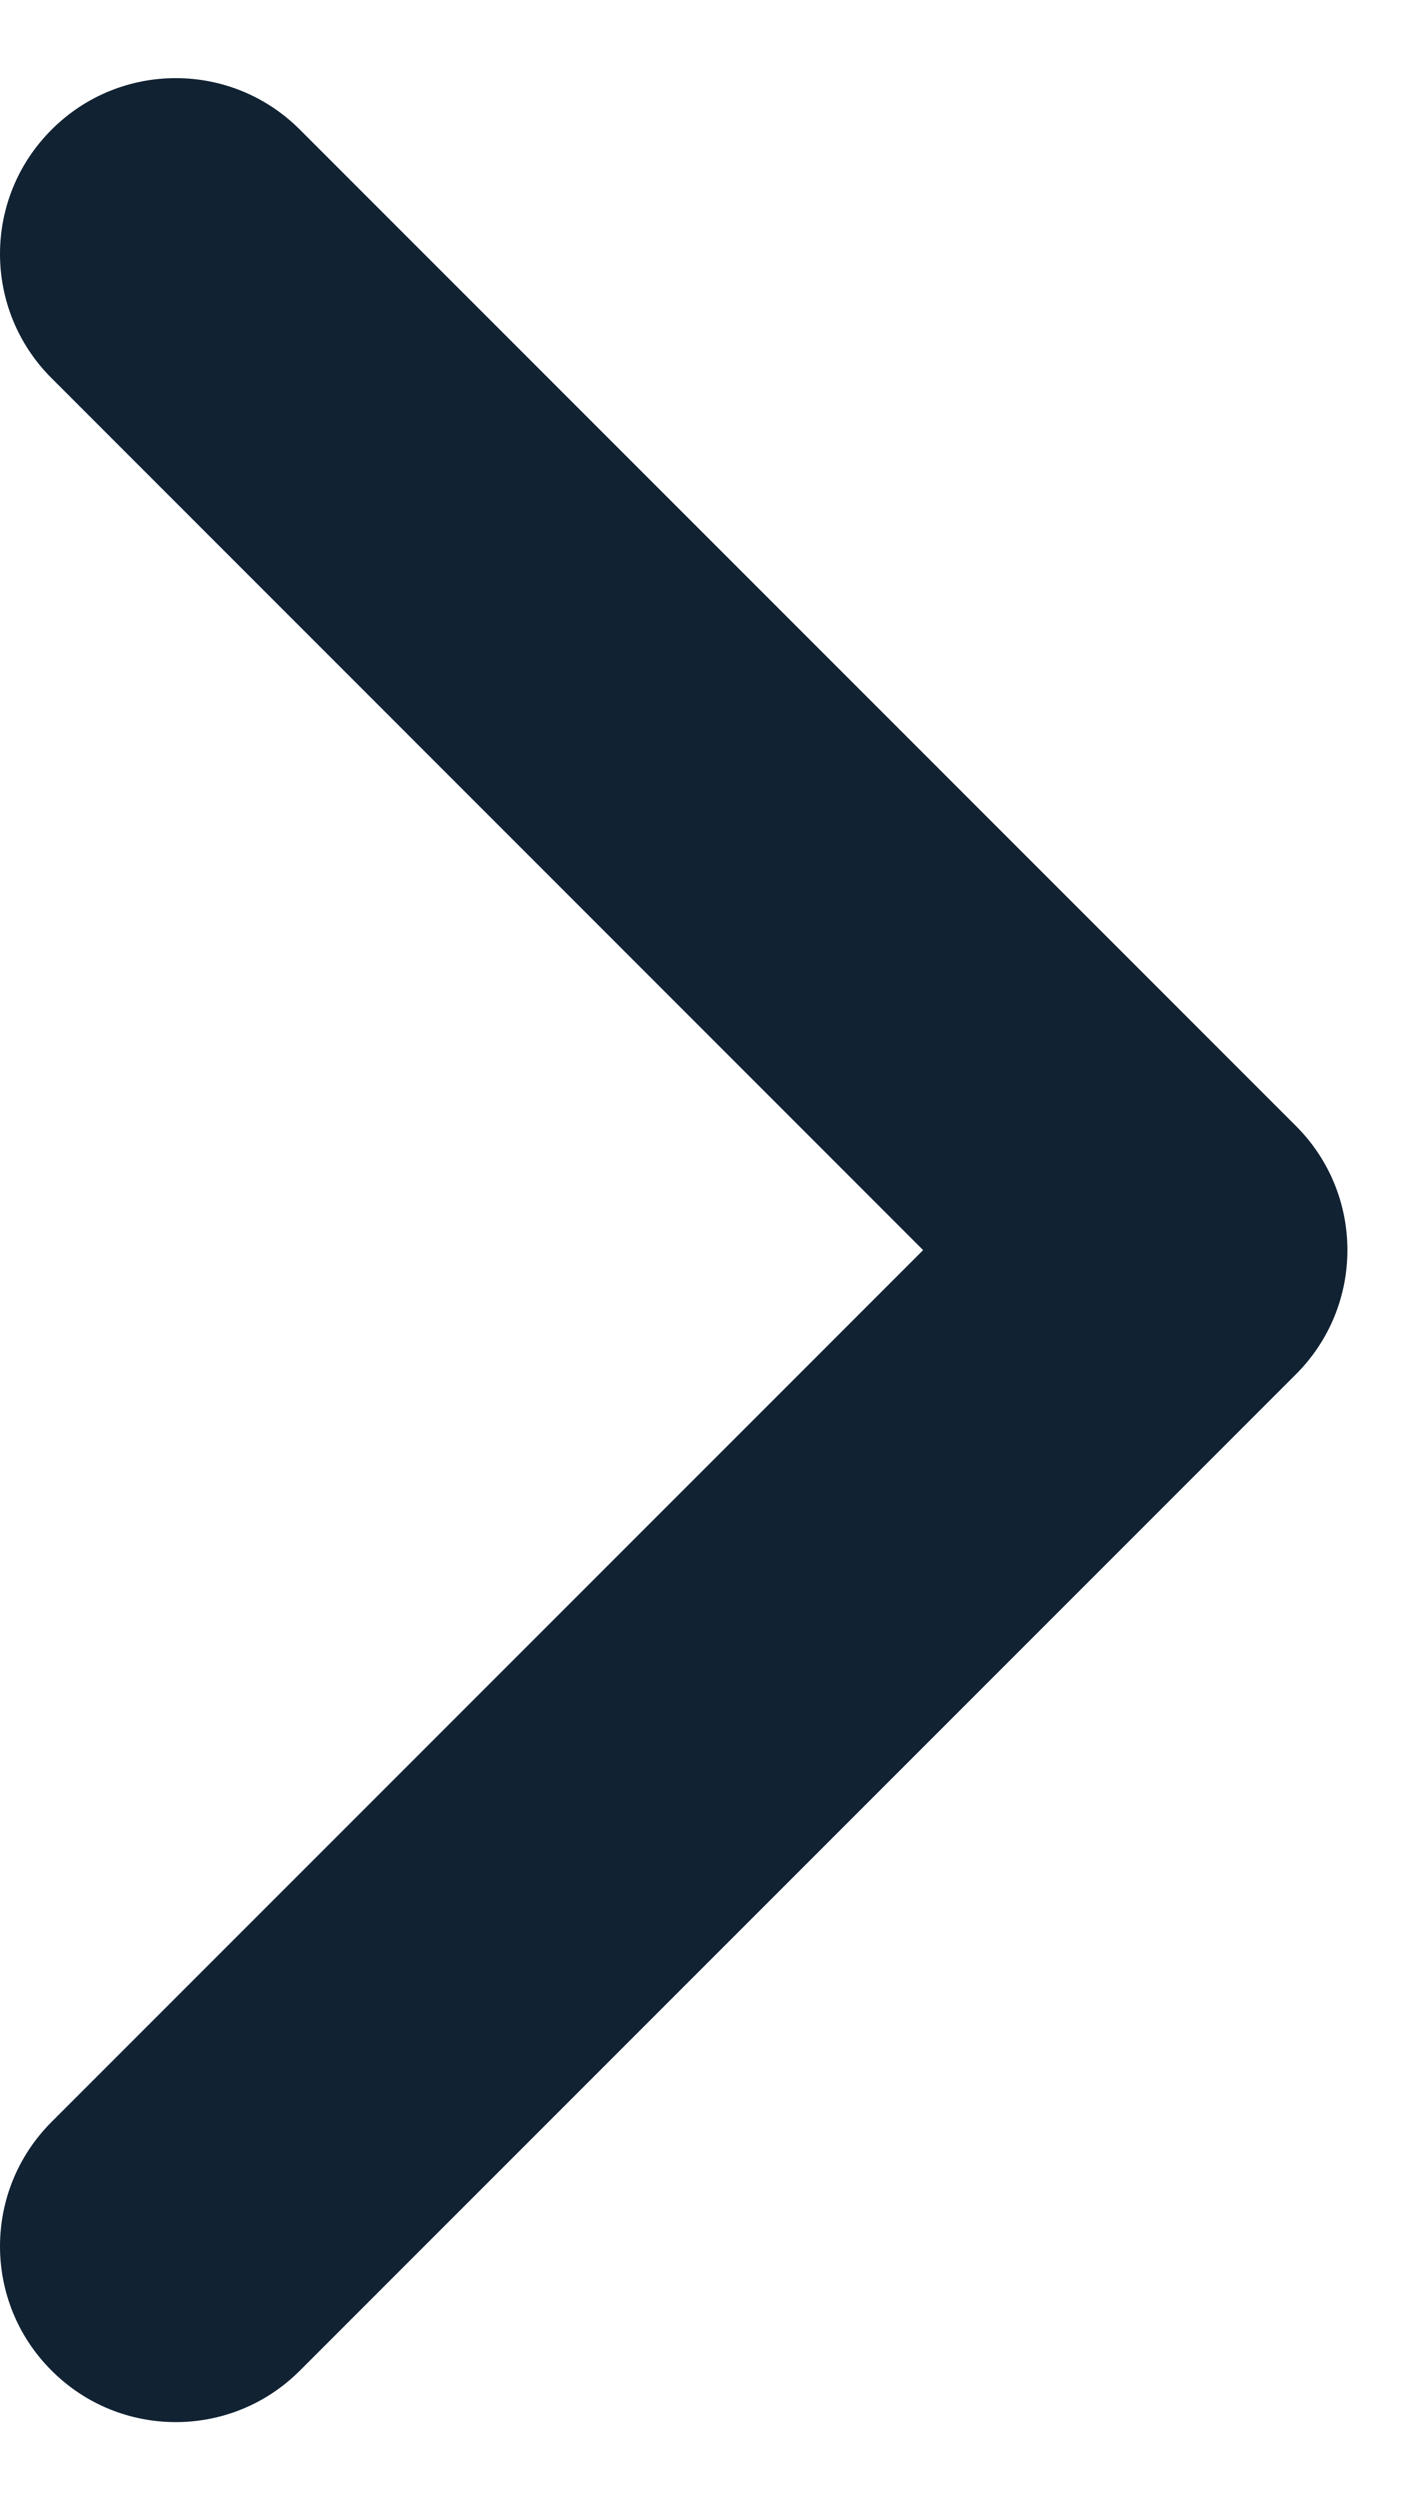 <svg width="9" height="16" viewBox="0 0 9 16" fill="none" xmlns="http://www.w3.org/2000/svg">
<path fill-rule="evenodd" clip-rule="evenodd" d="M0.33 0.83C0.769 0.39 1.481 0.39 1.92 0.83L8.295 7.205C8.735 7.644 8.735 8.356 8.295 8.795L1.92 15.17C1.481 15.61 0.769 15.61 0.33 15.17C-0.11 14.731 -0.11 14.019 0.33 13.579L5.909 8L0.33 2.42C-0.11 1.981 -0.11 1.269 0.33 0.83Z" fill="#112233"/>
</svg>
